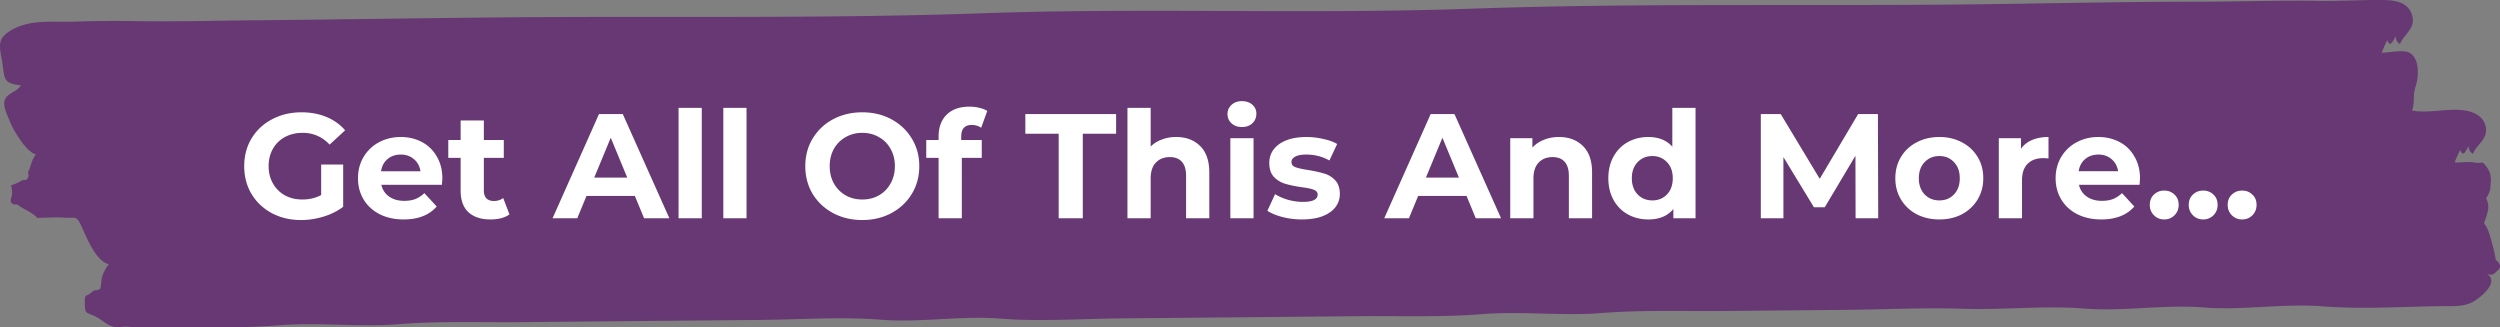 <svg width="504" height="66" fill="none" xmlns="http://www.w3.org/2000/svg"><rect width="100%" height="100%" fill="#808080" stroke="none"/><path fill-rule="evenodd" clip-rule="evenodd" d="M7.535 43.933c1.96-.057 3.732-.167 5.556-.05 2.348.15 2.298-.578 3.498 2.102.884 1.966 2.862 6.794 5.353 7.268a8.068 8.068 0 0 0-1.334 2.47c-.194.574-.217 2.219-.457 2.533-.187.246-1.16.207-1.46.489-1.418 1.327-1.608.203-1.592 2.448.02 2.287.34 1.698 2.195 2.636 1.397.71 2.33 1.785 3.675 2.056.867.178 1.9-.093 2.775-.025 1.824.146 3.985.146 5.749.128 8.274-.075 16.635.24 24.802-.41 7.987-.639 16.088.41 24.072-.225 8.17-.65 16.53-.335 24.805-.41 15.974-.147 32.022-.3 48.14-.446 7.884-.072 16.344-.675 24.265-.043 7.974.635 16.098-.86 24.072-.221 7.917.628 16.381.028 24.265-.047 8.093-.071 16.114-.15 24.068-.221l24.075-.225c8.27-.075 16.631.24 24.802-.41 7.984-.635 16.084.414 24.068-.221 8.171-.65 16.531-.34 24.805-.414l24.072-.221c7.897-.072 16.044-.486 24.068-.225 7.964.264 16.268-.678 24.265-.043 7.974.635 16.098-.857 24.072-.221 7.974.635 16.098-.86 24.072-.222 7.92.628 16.381.029 24.265-.046 1.864-.014 3.938.136 5.719-.717 1.411-.675 5.91-4.043 3.015-5.863.78.418 1.447.282 2.001-.406 1-.668.957-1.442-.13-2.33-.217-1.385-.651-3.105-1.074-4.471a8.36 8.36 0 0 0-1.304-2.983c.337-.796.6-1.62.784-2.473a3.596 3.596 0 0 0-.357-2.494c.417-.6.7-1.253.85-1.97.084-1.466.364-2.744-.563-4.089-1.264-1.845-.844-.81-2.538-1.145-1.278-.254-2.825.025-4.089-.022.317-.87.694-1.716 1.127-2.526.631 1.77 1.211-.153 1.701-.735.003.696.29 1.202.854 1.516.784-1.916 2.985-2.929 2.604-5.316-.393-2.48-2.878-3.311-4.809-3.5-3.278-.322-6.85.699-10.071.085.493-1.295.267-2.494.447-3.704.127-.835.52-1.762.64-2.7.24-1.91.047-4.472-1.751-5.314-1.22-.578-4.108.104-5.442.054.32-.87.693-1.713 1.127-2.526.634 1.773 1.21-.15 1.704-.732.003.692.287 1.199.85 1.513.881-2.144 3.232-3.1 2.432-5.816-.841-2.847-3.886-3.04-6.163-3.05-4.166-.03-8.334.238-12.5.17-8.17-.132-16.361.168-24.532.168-16.357.004-32.715.425-49.07.575-32.526.3-65.161-.293-97.67.845-32.69 1.142-65.452-.235-98.138.91-32.509 1.138-65.145.542-97.67.842-16.358.154-32.713.425-49.07.575-8.168.078-16.369.303-24.533.167-3.998-.064-8.04-.028-12.035.111-4.172.146-8.761-.553-12.633 1.727C-.322 7.609-.232 8.898.308 11.691c.764 3.922-.117 5.092 3.892 5.506-.724 1.349-2.835 1.534-3.268 3.076-.367 1.284.62 3.047 1.057 4.203.617 1.634 3.328 6.273 5.252 6.637-.917 1.17-.943 2.33-1.58 3.572.256 1.184-.11 1.723-1.101 1.612a9.744 9.744 0 0 1-2.351 1.07c.243.725.293 1.46.157 2.213-.464 1.188-.087 1.738 1.133 1.645 1.294 1.042 2.795 1.41 4.036 2.708z" fill="#673873"/><path d="M64.745 33.17h4.44v8.52c-1.14.86-2.46 1.52-3.96 1.98-1.5.46-3.01.69-4.53.69-2.18 0-4.14-.46-5.88-1.38-1.74-.94-3.11-2.23-4.11-3.87-.98-1.66-1.47-3.53-1.47-5.61 0-2.08.49-3.94 1.47-5.58 1-1.66 2.38-2.95 4.14-3.87 1.76-.94 3.74-1.41 5.94-1.41 1.84 0 3.51.31 5.01.93 1.5.62 2.76 1.52 3.78 2.7l-3.12 2.88c-1.5-1.58-3.31-2.37-5.43-2.37-1.34 0-2.53.28-3.57.84a6.026 6.026 0 0 0-2.43 2.37c-.58 1.02-.87 2.19-.87 3.51 0 1.3.29 2.46.87 3.48a6.288 6.288 0 0 0 2.4 2.4c1.04.56 2.22.84 3.54.84 1.4 0 2.66-.3 3.78-.9v-6.15zm24.434 2.82c0 .06-.03.48-.09 1.26H76.88c.22 1 .74 1.79 1.56 2.37.82.58 1.84.87 3.06.87.84 0 1.58-.12 2.22-.36.66-.26 1.27-.66 1.83-1.2l2.49 2.7c-1.52 1.74-3.74 2.61-6.66 2.61-1.82 0-3.43-.35-4.83-1.05-1.4-.72-2.48-1.71-3.24-2.97-.76-1.26-1.14-2.69-1.14-4.29 0-1.58.37-3 1.11-4.26a7.876 7.876 0 0 1 3.09-2.97c1.32-.72 2.79-1.08 4.41-1.08 1.58 0 3.01.34 4.29 1.02 1.28.68 2.28 1.66 3 2.94.74 1.26 1.11 2.73 1.11 4.41zm-8.37-4.83c-1.06 0-1.95.3-2.67.9-.72.6-1.16 1.42-1.32 2.46h7.95c-.16-1.02-.6-1.83-1.32-2.43-.72-.62-1.6-.93-2.64-.93zm21.896 12.06c-.46.34-1.03.6-1.71.78-.66.16-1.36.24-2.1.24-1.92 0-3.41-.49-4.47-1.47-1.04-.98-1.56-2.42-1.56-4.32v-6.63h-2.49v-3.6h2.49v-3.93h4.68v3.93h4.02v3.6h-4.02v6.57c0 .68.17 1.21.51 1.59.36.36.86.54 1.5.54.74 0 1.37-.2 1.89-.6l1.26 3.3zm25.283-3.72h-9.75l-1.86 4.5h-4.98l9.36-21h4.8l9.39 21h-5.1l-1.86-4.5zm-1.53-3.69l-3.33-8.04-3.33 8.04h6.66zm10.339-14.07h4.68V44h-4.68V21.74zm9.023 0h4.68V44h-4.68V21.74zm28.02 22.62c-2.18 0-4.15-.47-5.91-1.41-1.74-.94-3.11-2.23-4.11-3.87-.98-1.66-1.47-3.52-1.47-5.58s.49-3.91 1.47-5.55c1-1.66 2.37-2.96 4.11-3.9 1.76-.94 3.73-1.41 5.91-1.41s4.14.47 5.88 1.41c1.74.94 3.11 2.24 4.11 3.9 1 1.64 1.5 3.49 1.5 5.55 0 2.06-.5 3.92-1.5 5.58-1 1.64-2.37 2.93-4.11 3.87-1.74.94-3.7 1.41-5.88 1.41zm0-4.14c1.24 0 2.36-.28 3.36-.84 1-.58 1.78-1.38 2.34-2.4.58-1.02.87-2.18.87-3.48 0-1.3-.29-2.46-.87-3.48a5.93 5.93 0 0 0-2.34-2.37c-1-.58-2.12-.87-3.36-.87-1.24 0-2.36.29-3.36.87-1 .56-1.79 1.35-2.37 2.37-.56 1.02-.84 2.18-.84 3.48 0 1.3.28 2.46.84 3.48a6.351 6.351 0 0 0 2.37 2.4c1 .56 2.12.84 3.36.84zm19.942-12h4.14v3.6h-4.02V44h-4.68V31.82h-2.49v-3.6h2.49v-.72c0-1.84.54-3.3 1.62-4.38 1.1-1.08 2.64-1.62 4.62-1.62.7 0 1.36.08 1.98.24.64.14 1.17.35 1.59.63l-1.23 3.39c-.54-.38-1.17-.57-1.89-.57-1.42 0-2.13.78-2.13 2.34v.69zm19.648-1.26h-6.72V23h18.3v3.96h-6.72V44h-4.86V26.96zm23.675.66c2 0 3.61.6 4.83 1.8 1.24 1.2 1.86 2.98 1.86 5.34V44h-4.68v-8.52c0-1.28-.28-2.23-.84-2.85-.56-.64-1.37-.96-2.43-.96-1.18 0-2.12.37-2.82 1.11-.7.72-1.05 1.8-1.05 3.24V44h-4.68V21.74h4.68v7.8c.62-.62 1.37-1.09 2.25-1.41.88-.34 1.84-.51 2.88-.51zm10.932.24h4.68V44h-4.68V27.86zm2.34-2.25c-.86 0-1.56-.25-2.1-.75s-.81-1.12-.81-1.86.27-1.36.81-1.86 1.24-.75 2.1-.75c.86 0 1.56.24 2.1.72s.81 1.08.81 1.8c0 .78-.27 1.43-.81 1.95-.54.5-1.24.75-2.1.75zm12.113 18.63c-1.34 0-2.65-.16-3.93-.48-1.28-.34-2.3-.76-3.06-1.26l1.56-3.36c.72.46 1.59.84 2.61 1.14 1.02.28 2.02.42 3 .42 1.98 0 2.97-.49 2.97-1.47 0-.46-.27-.79-.81-.99-.54-.2-1.37-.37-2.49-.51-1.32-.2-2.41-.43-3.27-.69-.86-.26-1.61-.72-2.25-1.38-.62-.66-.93-1.6-.93-2.82 0-1.02.29-1.92.87-2.7.6-.8 1.46-1.42 2.58-1.86 1.14-.44 2.48-.66 4.02-.66 1.14 0 2.27.13 3.39.39 1.14.24 2.08.58 2.82 1.02l-1.56 3.33c-1.42-.8-2.97-1.2-4.65-1.2-1 0-1.75.14-2.25.42-.5.28-.75.64-.75 1.08 0 .5.27.85.81 1.05.54.2 1.4.39 2.58.57 1.32.22 2.4.46 3.24.72.84.24 1.57.69 2.19 1.35.62.66.93 1.58.93 2.76 0 1-.3 1.89-.9 2.67-.6.78-1.48 1.39-2.64 1.83-1.14.42-2.5.63-4.08.63zm33.164-4.74h-9.75l-1.86 4.5h-4.98l9.36-21h4.8l9.39 21h-5.1l-1.86-4.5zm-1.53-3.69l-3.33-8.04-3.33 8.04h6.66zm20.149-8.19c2 0 3.61.6 4.83 1.8 1.24 1.2 1.86 2.98 1.86 5.34V44h-4.68v-8.52c0-1.28-.28-2.23-.84-2.85-.56-.64-1.37-.96-2.43-.96-1.18 0-2.12.37-2.82 1.11-.7.72-1.05 1.8-1.05 3.24V44h-4.68V27.86h4.47v1.89c.62-.68 1.39-1.2 2.31-1.56.92-.38 1.93-.57 3.03-.57zm27.548-5.88V44h-4.47v-1.86c-1.16 1.4-2.84 2.1-5.04 2.1-1.52 0-2.9-.34-4.14-1.02-1.22-.68-2.18-1.65-2.88-2.91-.7-1.26-1.05-2.72-1.05-4.38 0-1.66.35-3.12 1.05-4.38.7-1.26 1.66-2.23 2.88-2.91 1.24-.68 2.62-1.02 4.14-1.02 2.06 0 3.67.65 4.83 1.95v-7.83h4.68zm-8.7 18.66c1.18 0 2.16-.4 2.94-1.2.78-.82 1.17-1.91 1.17-3.27s-.39-2.44-1.17-3.24c-.78-.82-1.76-1.23-2.94-1.23-1.2 0-2.19.41-2.97 1.23-.78.8-1.17 1.88-1.17 3.24 0 1.36.39 2.45 1.17 3.27.78.8 1.77 1.2 2.97 1.2zm40.967 3.6l-.03-12.6-6.18 10.38h-2.19l-6.15-10.11V44h-4.56V23h4.02l7.86 13.05 7.74-13.05h3.99l.06 21h-4.56zm16.893.24c-1.7 0-3.23-.35-4.59-1.05-1.34-.72-2.39-1.71-3.15-2.97-.76-1.26-1.14-2.69-1.14-4.29s.38-3.03 1.14-4.29c.76-1.26 1.81-2.24 3.15-2.94 1.36-.72 2.89-1.08 4.59-1.08 1.7 0 3.22.36 4.56 1.08 1.34.7 2.39 1.68 3.15 2.94.76 1.26 1.14 2.69 1.14 4.29s-.38 3.03-1.14 4.29c-.76 1.26-1.81 2.25-3.15 2.97-1.34.7-2.86 1.05-4.56 1.05zm0-3.84c1.2 0 2.18-.4 2.94-1.2.78-.82 1.17-1.91 1.17-3.27s-.39-2.44-1.17-3.24c-.76-.82-1.74-1.23-2.94-1.23s-2.19.41-2.97 1.23c-.78.8-1.17 1.88-1.17 3.24 0 1.36.39 2.45 1.17 3.27.78.8 1.77 1.2 2.97 1.2zm16.448-10.41c.56-.78 1.31-1.37 2.25-1.77.96-.4 2.06-.6 3.3-.6v4.32c-.52-.04-.87-.06-1.05-.06-1.34 0-2.39.38-3.15 1.14-.76.74-1.14 1.86-1.14 3.36V44h-4.68V27.86h4.47v2.13zm23.996 6c0 .06-.03.48-.09 1.26h-12.21c.22 1 .74 1.79 1.56 2.37.82.58 1.84.87 3.06.87.84 0 1.58-.12 2.22-.36.66-.26 1.27-.66 1.83-1.2l2.49 2.7c-1.52 1.74-3.74 2.61-6.66 2.61-1.82 0-3.43-.35-4.83-1.05-1.4-.72-2.48-1.71-3.24-2.97-.76-1.26-1.14-2.69-1.14-4.29 0-1.58.37-3 1.11-4.26a7.876 7.876 0 0 1 3.09-2.97c1.32-.72 2.79-1.08 4.41-1.08 1.58 0 3.01.34 4.29 1.02 1.28.68 2.28 1.66 3 2.94.74 1.26 1.11 2.73 1.11 4.41zm-8.37-4.83c-1.06 0-1.95.3-2.67.9-.72.6-1.16 1.42-1.32 2.46h7.95c-.16-1.02-.6-1.83-1.32-2.43-.72-.62-1.6-.93-2.64-.93zm13.256 13.08c-.82 0-1.51-.28-2.07-.84-.56-.56-.84-1.26-.84-2.1 0-.86.28-1.55.84-2.07.56-.54 1.25-.81 2.07-.81.82 0 1.51.27 2.07.81.56.52.84 1.21.84 2.07 0 .84-.28 1.54-.84 2.1-.56.56-1.25.84-2.07.84zm7.852 0c-.82 0-1.51-.28-2.07-.84-.56-.56-.84-1.26-.84-2.1 0-.86.28-1.55.84-2.07.56-.54 1.25-.81 2.07-.81.82 0 1.51.27 2.07.81.56.52.84 1.21.84 2.07 0 .84-.28 1.54-.84 2.1-.56.56-1.25.84-2.07.84zm7.851 0c-.82 0-1.51-.28-2.07-.84-.56-.56-.84-1.26-.84-2.1 0-.86.28-1.55.84-2.07.56-.54 1.25-.81 2.07-.81.82 0 1.51.27 2.07.81.56.52.84 1.21.84 2.07 0 .84-.28 1.54-.84 2.1-.56.56-1.25.84-2.07.84z" fill="#fff"/></svg>